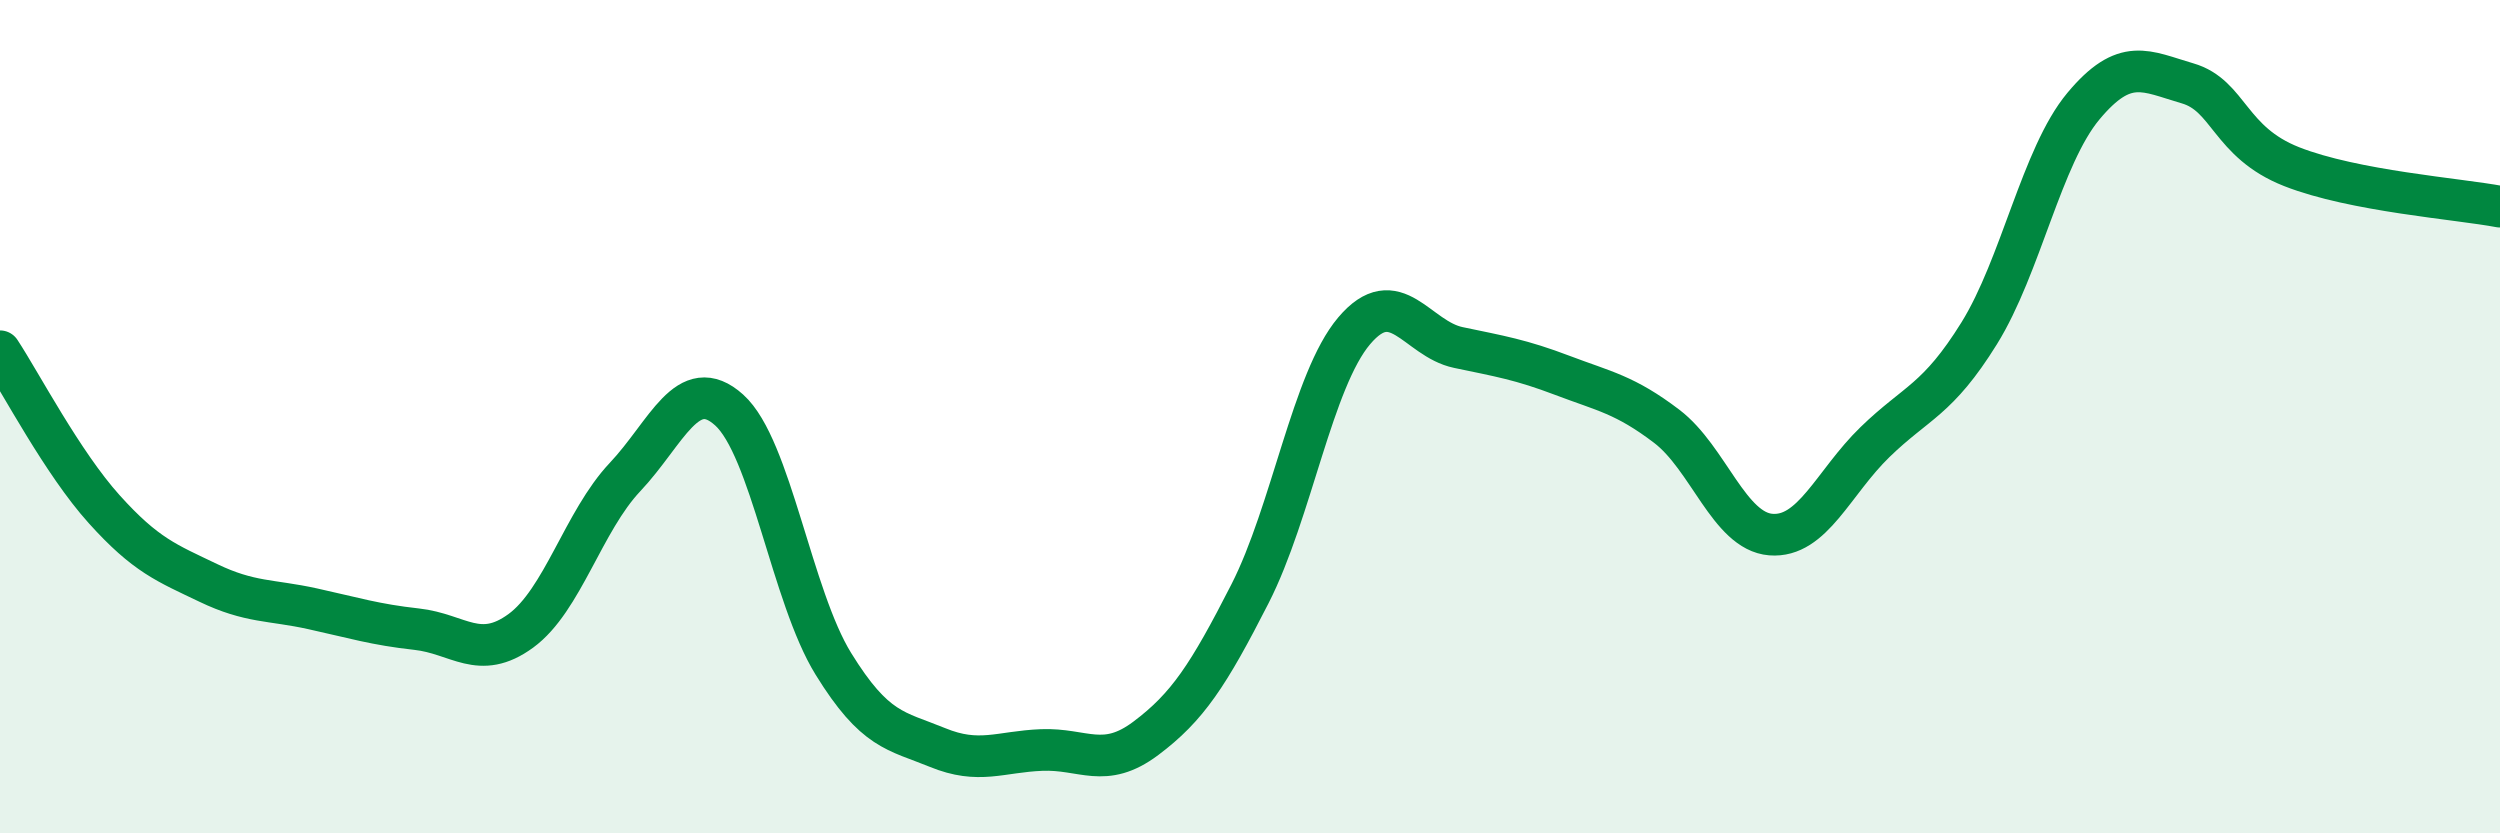 
    <svg width="60" height="20" viewBox="0 0 60 20" xmlns="http://www.w3.org/2000/svg">
      <path
        d="M 0,8.43 C 0.5,9.19 1.5,11.11 2.5,12.22 C 3.5,13.33 4,13.51 5,13.99 C 6,14.47 6.5,14.39 7.5,14.61 C 8.5,14.83 9,14.99 10,15.1 C 11,15.21 11.5,15.87 12.5,15.14 C 13.5,14.41 14,12.51 15,11.45 C 16,10.39 16.5,8.94 17.5,9.84 C 18.5,10.74 19,14.31 20,15.93 C 21,17.55 21.5,17.53 22.5,17.94 C 23.5,18.35 24,18.04 25,18 C 26,17.96 26.5,18.47 27.5,17.72 C 28.5,16.97 29,16.21 30,14.25 C 31,12.29 31.5,9.12 32.5,7.94 C 33.5,6.76 34,8.13 35,8.34 C 36,8.55 36.5,8.63 37.5,9.01 C 38.5,9.39 39,9.47 40,10.23 C 41,10.99 41.5,12.75 42.5,12.83 C 43.5,12.91 44,11.58 45,10.61 C 46,9.64 46.5,9.61 47.5,8 C 48.5,6.39 49,3.75 50,2.55 C 51,1.35 51.5,1.71 52.5,2 C 53.5,2.29 53.5,3.41 55,4 C 56.5,4.59 59,4.77 60,4.96L60 20L0 20Z"
        fill="#008740"
        opacity="0.1"
        stroke-linecap="round"
        stroke-linejoin="round"
      />
      <path
        d="M 0,8.43 C 0.5,9.19 1.5,11.11 2.5,12.22 C 3.5,13.33 4,13.51 5,13.99 C 6,14.47 6.5,14.39 7.5,14.61 C 8.5,14.83 9,14.99 10,15.1 C 11,15.21 11.5,15.87 12.5,15.14 C 13.5,14.41 14,12.51 15,11.45 C 16,10.39 16.5,8.94 17.5,9.84 C 18.5,10.74 19,14.31 20,15.93 C 21,17.55 21.5,17.53 22.5,17.94 C 23.5,18.35 24,18.04 25,18 C 26,17.96 26.5,18.47 27.5,17.72 C 28.5,16.97 29,16.21 30,14.25 C 31,12.29 31.5,9.12 32.5,7.94 C 33.5,6.76 34,8.13 35,8.34 C 36,8.55 36.5,8.63 37.5,9.01 C 38.5,9.39 39,9.47 40,10.23 C 41,10.99 41.5,12.75 42.5,12.83 C 43.5,12.91 44,11.58 45,10.61 C 46,9.64 46.5,9.61 47.5,8 C 48.5,6.39 49,3.75 50,2.55 C 51,1.35 51.5,1.71 52.5,2 C 53.5,2.29 53.5,3.41 55,4 C 56.5,4.59 59,4.77 60,4.96"
        stroke="#008740"
        stroke-width="1"
        fill="none"
        stroke-linecap="round"
        stroke-linejoin="round"
      />
    </svg>
  